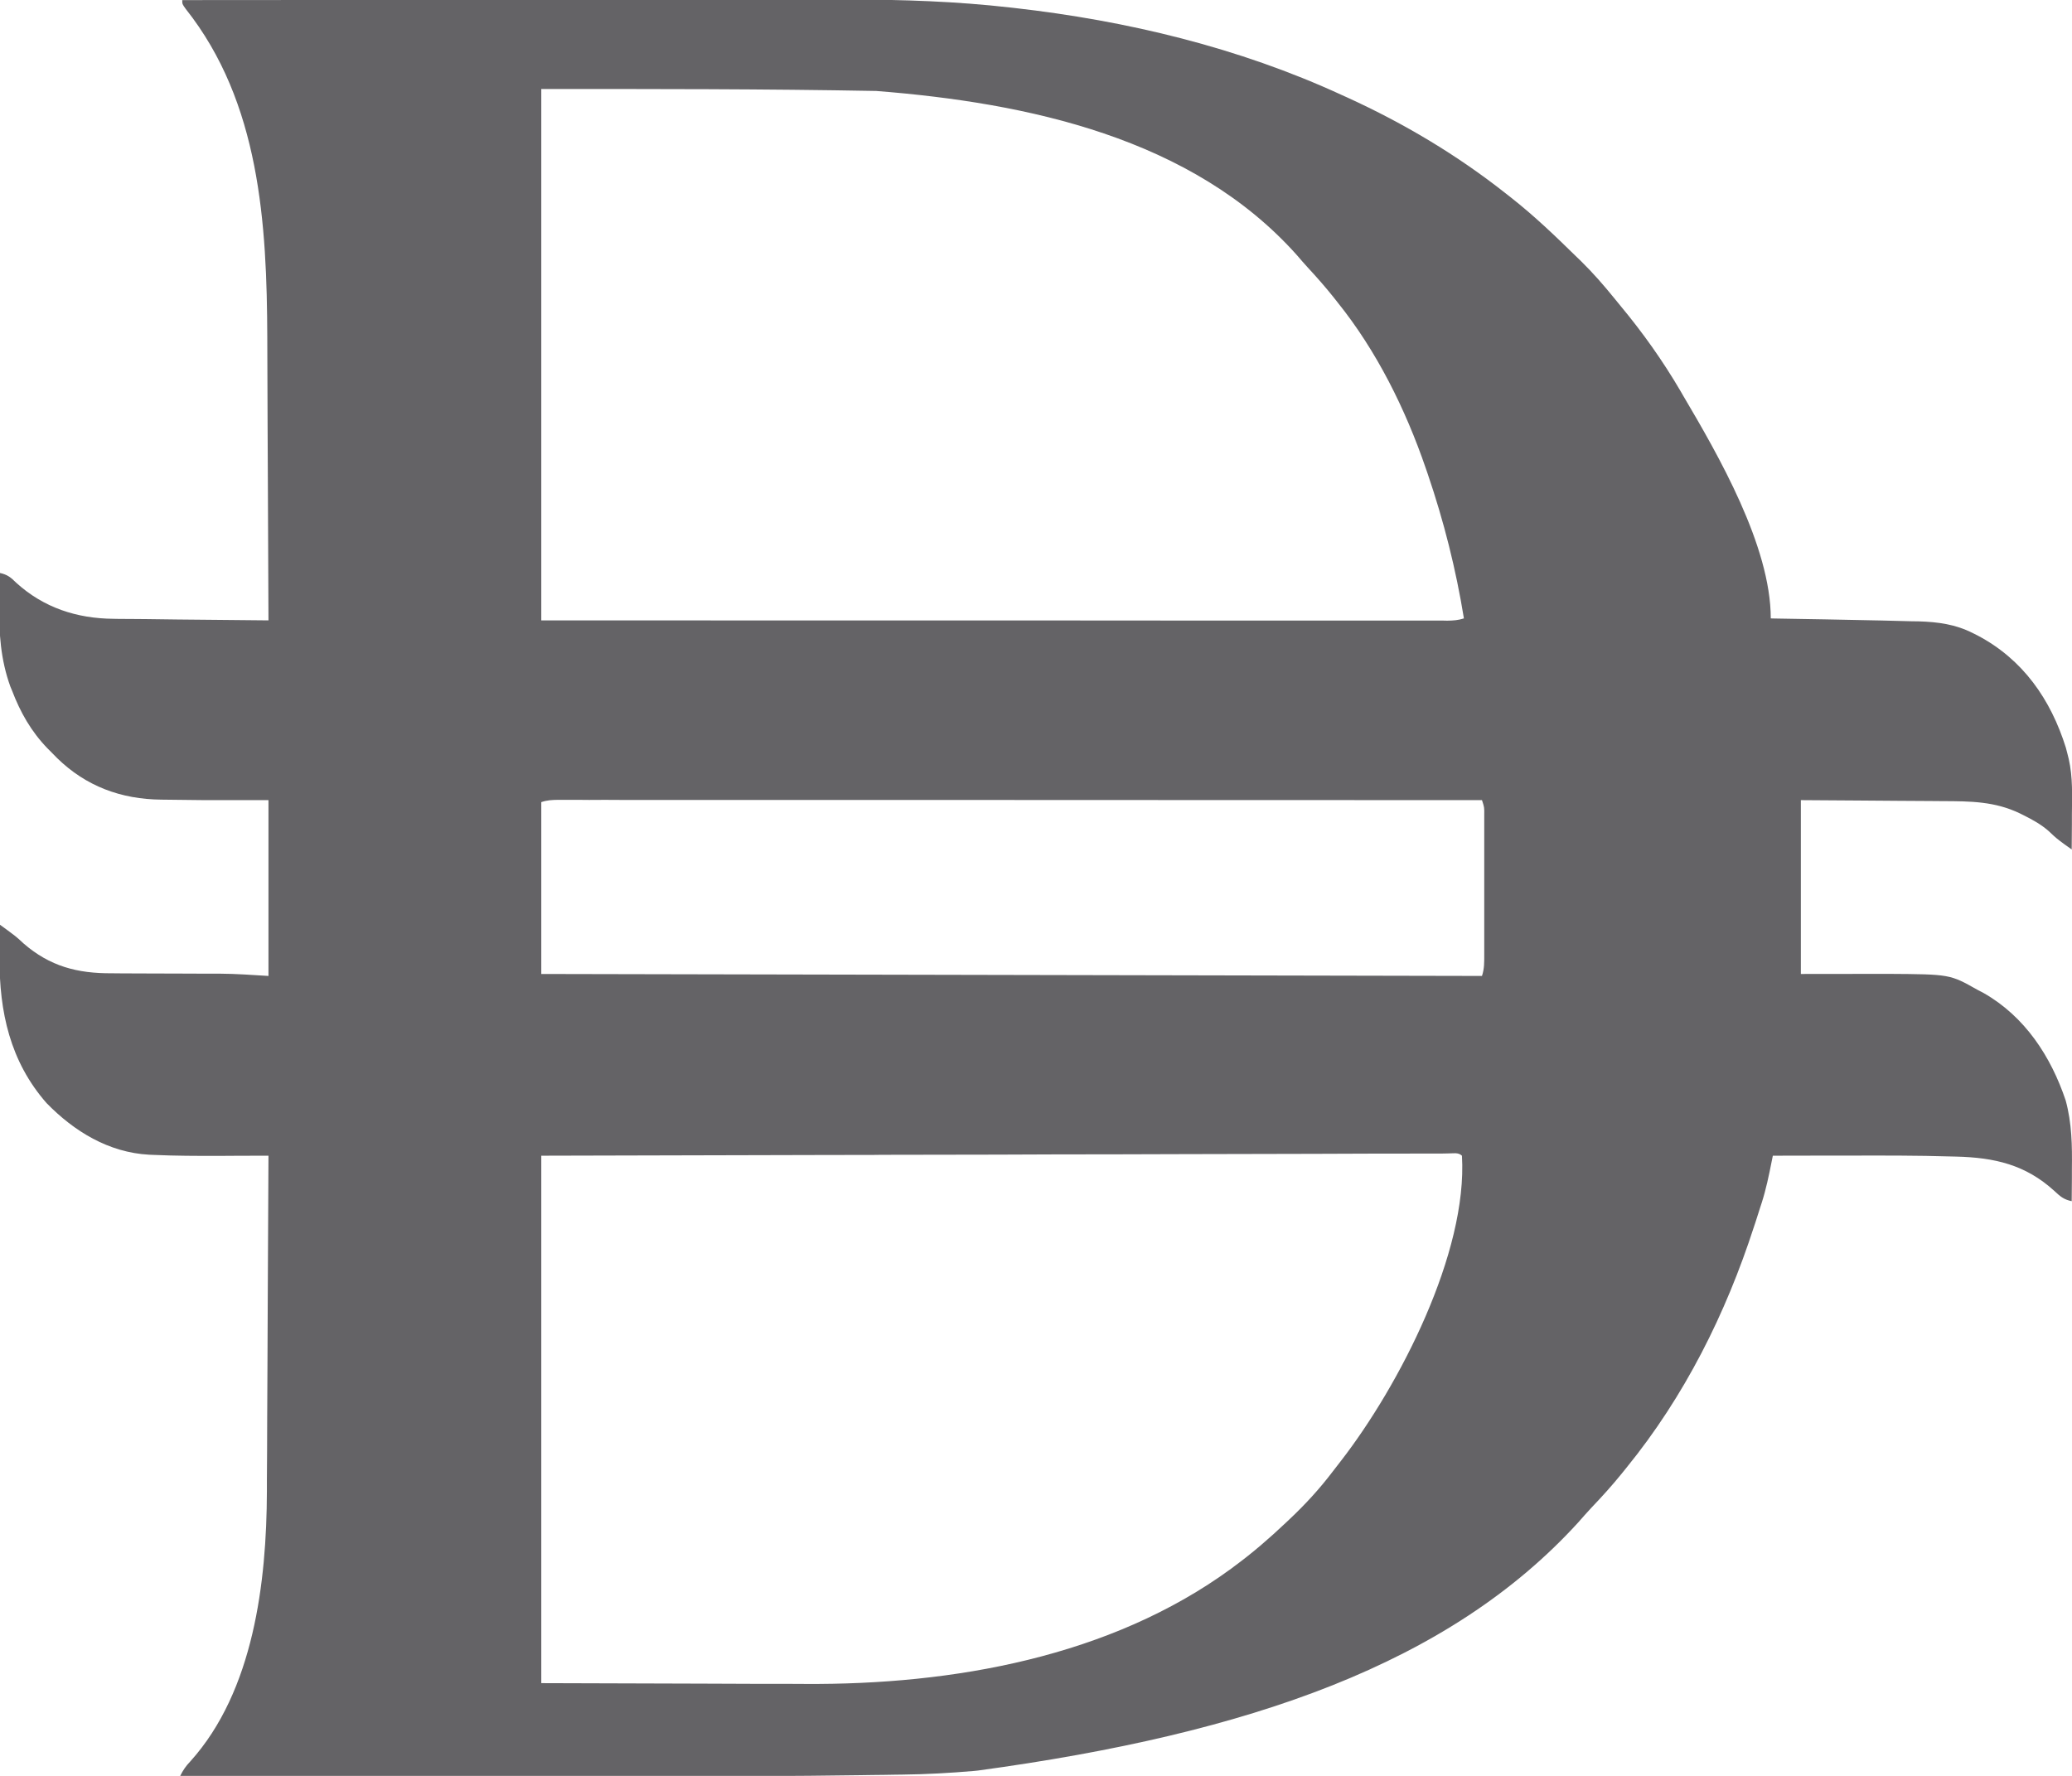 <svg width="21" height="18" viewBox="0 0 21 18" fill="none" xmlns="http://www.w3.org/2000/svg">
<path d="M1.847 0.001C2.779 7.90113e-06 3.711 -0.001 4.643 -0.001C4.753 -0.001 4.863 -0.001 4.974 -0.001C4.996 -0.001 5.018 -0.001 5.04 -0.001C5.395 -0.001 5.749 -0.002 6.103 -0.002C6.468 -0.003 6.832 -0.003 7.196 -0.003C7.421 -0.003 7.645 -0.003 7.869 -0.003C8.024 -0.004 8.178 -0.004 8.333 -0.004C8.421 -0.004 8.51 -0.004 8.599 -0.004C9.147 -0.005 9.692 0.014 10.238 0.076C10.252 0.078 10.267 0.079 10.283 0.081C11.423 0.21 12.555 0.482 13.597 0.962C13.617 0.971 13.638 0.981 13.659 0.99C14.234 1.253 14.769 1.572 15.264 1.963C15.283 1.978 15.301 1.992 15.32 2.007C15.551 2.189 15.761 2.39 15.97 2.595C15.997 2.621 15.997 2.621 16.024 2.647C16.146 2.767 16.255 2.892 16.362 3.024C16.383 3.049 16.403 3.074 16.424 3.1C16.651 3.373 16.854 3.659 17.033 3.965C17.04 3.978 17.048 3.991 17.056 4.005C17.416 4.614 17.947 5.535 17.947 6.268C17.959 6.268 17.971 6.268 17.983 6.269C18.324 6.274 18.664 6.281 19.005 6.288C19.033 6.288 19.033 6.288 19.061 6.289C19.165 6.291 19.269 6.294 19.373 6.297C19.409 6.297 19.409 6.297 19.446 6.298C19.644 6.304 19.82 6.328 19.997 6.418C20.011 6.425 20.024 6.432 20.039 6.439C20.503 6.682 20.785 7.09 20.938 7.579C20.947 7.614 20.947 7.614 20.956 7.649C20.96 7.664 20.963 7.678 20.967 7.693C21.009 7.879 21.001 8.065 20.999 8.254C20.999 8.289 20.999 8.323 20.999 8.358C20.998 8.442 20.998 8.526 20.997 8.61C20.971 8.592 20.945 8.573 20.92 8.555C20.906 8.544 20.891 8.534 20.877 8.523C20.836 8.492 20.8 8.459 20.763 8.423C20.686 8.356 20.603 8.31 20.513 8.265C20.5 8.259 20.487 8.252 20.473 8.245C20.218 8.122 19.97 8.121 19.692 8.12C19.65 8.119 19.608 8.119 19.567 8.119C19.458 8.118 19.349 8.117 19.24 8.117C19.109 8.116 18.978 8.115 18.847 8.114C18.649 8.112 18.451 8.111 18.252 8.11C18.252 8.691 18.252 9.273 18.252 9.872C18.696 9.872 18.696 9.872 19.14 9.871C19.763 9.875 19.763 9.875 20.041 10.032C20.062 10.043 20.083 10.054 20.104 10.065C20.524 10.304 20.787 10.71 20.936 11.154C20.999 11.385 21.002 11.614 20.999 11.85C20.999 11.882 20.999 11.914 20.999 11.945C20.998 12.022 20.998 12.098 20.997 12.175C20.916 12.158 20.881 12.127 20.821 12.071C20.528 11.804 20.215 11.733 19.827 11.723C19.813 11.722 19.798 11.722 19.783 11.722C19.428 11.711 19.073 11.712 18.718 11.713C18.633 11.713 18.548 11.713 18.462 11.713C18.298 11.713 18.133 11.713 17.968 11.714C17.962 11.743 17.962 11.743 17.956 11.773C17.928 11.915 17.899 12.055 17.855 12.192C17.85 12.207 17.845 12.223 17.84 12.238C17.825 12.286 17.809 12.334 17.794 12.382C17.788 12.399 17.783 12.415 17.777 12.433C17.491 13.316 17.074 14.152 16.484 14.877C16.469 14.896 16.454 14.915 16.438 14.934C16.341 15.054 16.238 15.168 16.131 15.28C16.084 15.331 16.037 15.383 15.991 15.436C14.695 16.855 12.684 17.569 9.911 17.946C9.891 17.948 9.891 17.948 9.871 17.95C9.629 17.971 9.388 17.984 9.145 17.987C9.119 17.988 9.092 17.988 9.065 17.988C8.992 17.989 8.92 17.991 8.848 17.991C8.802 17.992 8.756 17.993 8.71 17.993C8.034 18.003 7.358 18.004 6.681 18.003C6.513 18.003 6.344 18.003 6.175 18.003C5.874 18.003 5.573 18.003 5.272 18.002C4.981 18.002 4.69 18.002 4.398 18.002C4.38 18.002 4.362 18.002 4.343 18.002C4.252 18.002 4.161 18.002 4.07 18.002C3.322 18.002 2.574 18.001 1.826 18.001C1.855 17.942 1.884 17.9 1.929 17.853C2.572 17.14 2.702 16.032 2.705 15.119C2.705 15.082 2.705 15.044 2.705 15.007C2.706 14.906 2.706 14.806 2.707 14.706C2.707 14.6 2.708 14.495 2.708 14.39C2.709 14.191 2.71 13.992 2.711 13.793C2.712 13.566 2.713 13.339 2.714 13.112C2.717 12.646 2.719 12.18 2.721 11.714C2.695 11.714 2.668 11.714 2.641 11.714C2.542 11.715 2.443 11.715 2.344 11.715C2.301 11.715 2.259 11.715 2.216 11.716C1.997 11.716 1.779 11.716 1.561 11.706C1.545 11.705 1.528 11.704 1.512 11.704C1.101 11.682 0.751 11.467 0.472 11.181C0.101 10.758 -0.007 10.254 -0.005 9.71C-0.004 9.678 -0.004 9.645 -0.004 9.612C-0.004 9.532 -0.004 9.451 -0.003 9.371C0.163 9.492 0.163 9.492 0.238 9.562C0.506 9.795 0.785 9.867 1.132 9.865C1.167 9.866 1.202 9.866 1.237 9.866C1.328 9.867 1.419 9.867 1.51 9.867C1.62 9.867 1.73 9.868 1.84 9.868C1.926 9.869 2.012 9.869 2.098 9.869C2.129 9.869 2.161 9.869 2.192 9.869C2.206 9.869 2.219 9.869 2.233 9.869C2.396 9.87 2.557 9.882 2.721 9.892C2.721 9.304 2.721 8.716 2.721 8.11C2.506 8.11 2.292 8.11 2.07 8.11C1.832 8.108 1.832 8.108 1.723 8.106C1.694 8.105 1.665 8.105 1.635 8.105C1.226 8.101 0.871 7.969 0.579 7.684C0.561 7.666 0.544 7.648 0.525 7.629C0.51 7.615 0.495 7.6 0.48 7.584C0.316 7.414 0.206 7.22 0.123 7.002C0.114 6.981 0.114 6.981 0.105 6.959C0.006 6.685 -0.012 6.415 -0.007 6.128C-0.007 6.096 -0.006 6.065 -0.006 6.034C-0.006 5.958 -0.005 5.883 -0.003 5.807C0.076 5.824 0.109 5.852 0.167 5.909C0.443 6.159 0.778 6.269 1.149 6.272C1.166 6.272 1.183 6.272 1.201 6.273C1.257 6.273 1.313 6.274 1.369 6.274C1.408 6.275 1.447 6.275 1.486 6.275C1.588 6.277 1.69 6.278 1.793 6.279C1.897 6.28 2.002 6.281 2.106 6.282C2.311 6.284 2.516 6.286 2.721 6.288C2.719 5.83 2.717 5.372 2.715 4.914C2.714 4.701 2.713 4.489 2.712 4.276C2.712 4.09 2.711 3.905 2.71 3.719C2.709 3.621 2.709 3.523 2.709 3.425C2.705 2.268 2.635 1.039 1.882 0.09C1.847 0.041 1.847 0.041 1.847 0.001ZM5.486 0.902C5.486 2.679 5.486 4.457 5.486 6.288C7.135 6.288 7.135 6.288 8.785 6.289C8.993 6.289 9.201 6.289 9.409 6.289C9.437 6.289 9.466 6.289 9.494 6.289C9.944 6.289 10.394 6.289 10.844 6.289C11.32 6.29 11.795 6.29 12.271 6.29C12.556 6.29 12.841 6.29 13.126 6.29C13.321 6.29 13.516 6.29 13.712 6.29C13.824 6.29 13.937 6.29 14.05 6.29C14.153 6.29 14.256 6.29 14.359 6.29C14.397 6.29 14.434 6.29 14.472 6.29C14.522 6.29 14.573 6.29 14.623 6.29C14.638 6.29 14.653 6.29 14.668 6.291C14.73 6.29 14.778 6.287 14.837 6.268C14.756 5.769 14.634 5.285 14.471 4.806C14.464 4.786 14.457 4.766 14.45 4.745C14.246 4.15 13.953 3.557 13.556 3.064C13.543 3.047 13.529 3.03 13.515 3.012C13.432 2.908 13.345 2.809 13.254 2.711C13.217 2.671 13.181 2.629 13.146 2.588C12.083 1.395 10.41 1.042 8.881 0.922C7.749 0.901 6.617 0.902 5.486 0.902ZM5.486 8.13C5.486 8.705 5.486 9.28 5.486 9.872C8.632 9.879 11.778 9.885 15.02 9.892C15.045 9.818 15.043 9.749 15.043 9.671C15.043 9.655 15.043 9.639 15.043 9.622C15.043 9.568 15.043 9.514 15.043 9.459C15.043 9.422 15.043 9.384 15.043 9.347C15.043 9.268 15.043 9.19 15.043 9.111C15.043 9.01 15.043 8.909 15.043 8.808C15.043 8.731 15.043 8.653 15.043 8.576C15.043 8.538 15.043 8.501 15.043 8.464C15.043 8.412 15.043 8.36 15.043 8.308C15.043 8.285 15.043 8.285 15.043 8.261C15.044 8.183 15.044 8.183 15.02 8.11C13.814 8.109 12.608 8.109 11.402 8.109C11.26 8.109 11.118 8.109 10.976 8.109C10.955 8.109 10.955 8.109 10.933 8.109C10.474 8.109 10.015 8.109 9.556 8.108C9.071 8.108 8.586 8.108 8.101 8.108C7.81 8.108 7.52 8.108 7.229 8.108C7.03 8.108 6.831 8.108 6.632 8.108C6.517 8.108 6.402 8.108 6.287 8.108C6.182 8.107 6.077 8.107 5.971 8.108C5.933 8.108 5.895 8.107 5.857 8.107C5.805 8.107 5.754 8.107 5.702 8.107C5.679 8.107 5.679 8.107 5.656 8.107C5.594 8.108 5.546 8.11 5.486 8.13ZM13.336 11.695C12.889 11.696 12.442 11.697 11.995 11.698C11.769 11.698 11.543 11.699 11.317 11.7C10.913 11.7 10.51 11.701 10.107 11.703C9.716 11.704 9.325 11.704 8.934 11.705C8.898 11.706 8.898 11.706 8.86 11.706C8.668 11.706 8.477 11.707 8.285 11.707C7.352 11.709 6.419 11.712 5.486 11.714C5.486 13.478 5.486 15.242 5.486 17.06C6.299 17.062 6.299 17.062 7.128 17.065C7.383 17.066 7.383 17.066 7.643 17.067C7.798 17.067 7.798 17.067 7.953 17.067C8.021 17.068 8.089 17.068 8.157 17.068C9.654 17.078 11.253 16.796 12.479 15.899C12.491 15.89 12.503 15.881 12.516 15.871C12.697 15.738 12.865 15.592 13.028 15.438C13.045 15.421 13.045 15.421 13.063 15.405C13.227 15.251 13.374 15.091 13.509 14.913C13.536 14.877 13.563 14.842 13.591 14.807C14.182 14.044 14.876 12.699 14.817 11.714C14.779 11.677 14.725 11.692 14.675 11.691C14.649 11.692 14.649 11.692 14.621 11.692C14.602 11.692 14.583 11.692 14.563 11.692C14.497 11.692 14.431 11.692 14.365 11.692C14.316 11.693 14.268 11.693 14.219 11.693C14.108 11.693 13.997 11.693 13.886 11.693C13.703 11.694 13.52 11.694 13.336 11.695Z" fill="#646366"/>
</svg>

